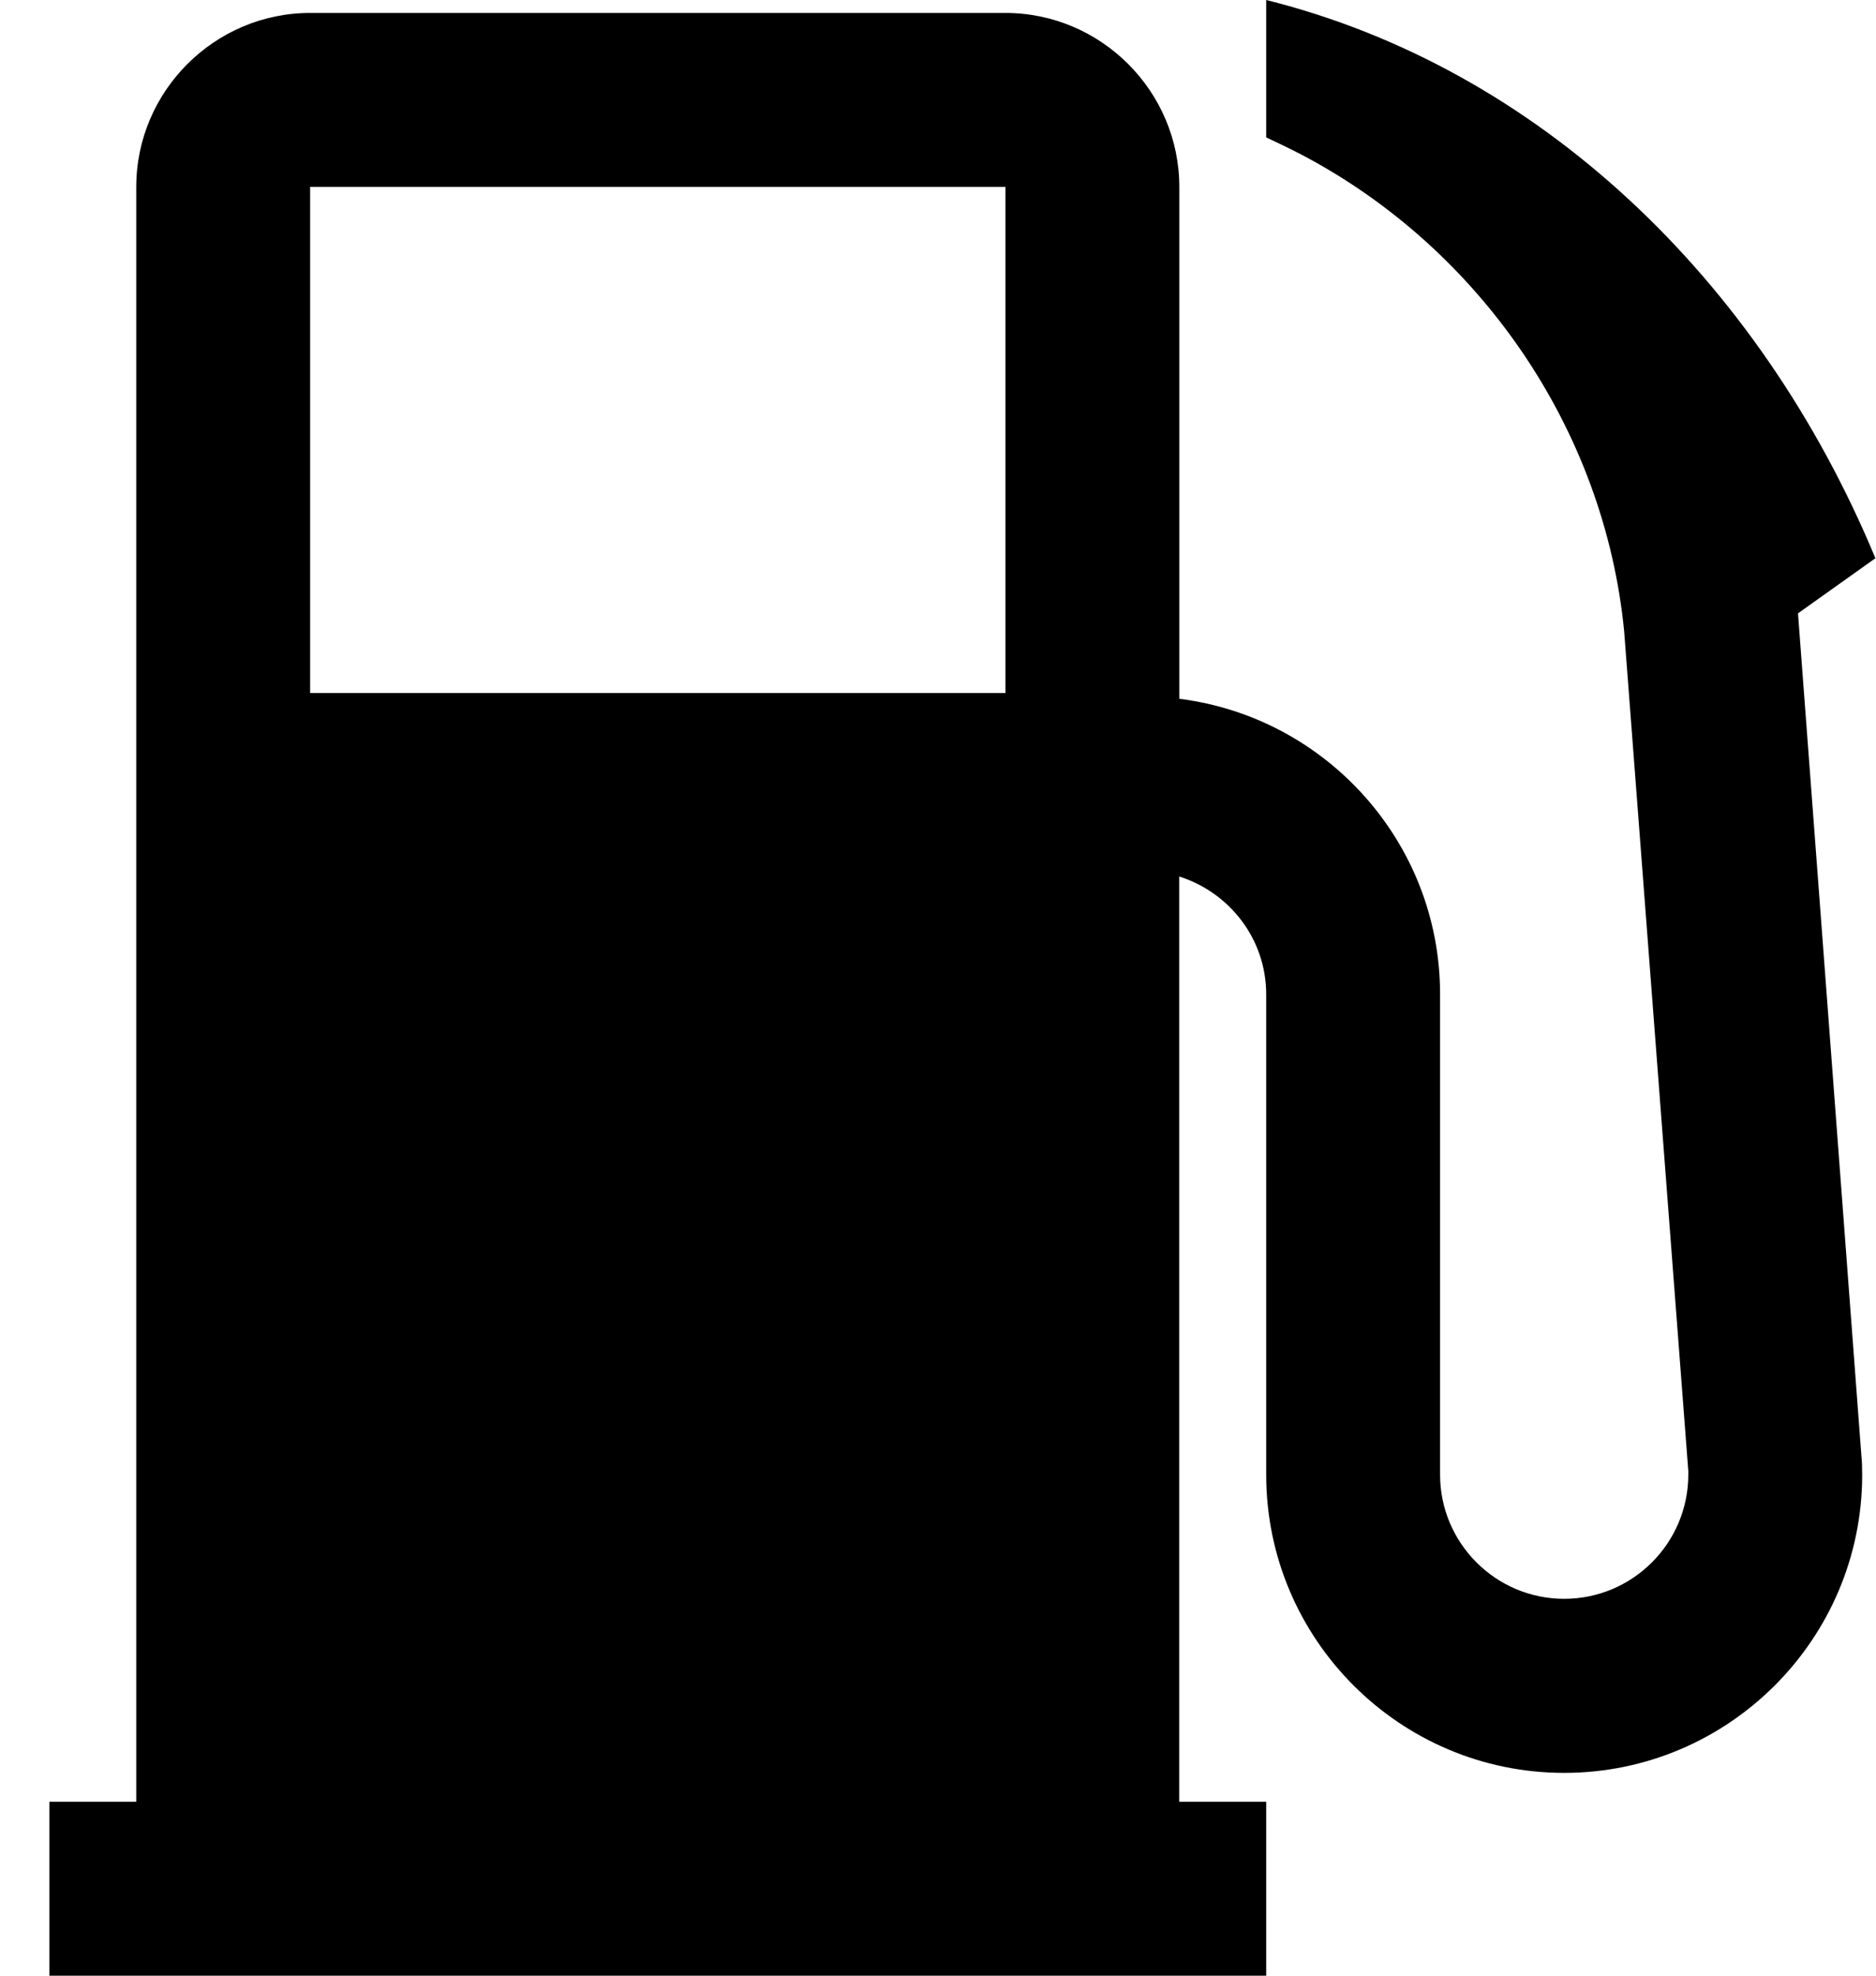 <svg width="19" height="20" viewBox="0 0 19 20" fill="none" xmlns="http://www.w3.org/2000/svg">
<path d="M18.21 6.209L18.994 5.651C17.815 2.814 15.567 0.684 12.824 0V1.391C12.824 1.391 13.072 1.507 13.192 1.571C14.998 2.525 16.249 4.351 16.449 6.387L17.099 14.891L17.099 14.928C17.099 15.621 16.535 16.185 15.842 16.185C15.149 16.185 14.585 15.621 14.585 14.928V10.065C14.585 8.529 13.431 7.26 11.944 7.074L11.944 1.892C11.944 0.924 11.151 0.131 10.183 0.131H3.141C2.173 0.131 1.38 0.924 1.38 1.892V18.239H0.5V20H12.824V18.239H11.943V8.873C12.452 9.034 12.824 9.505 12.824 10.066V14.929C12.824 16.593 14.177 17.947 15.842 17.947C17.506 17.947 18.86 16.593 18.86 14.929C18.86 14.89 18.859 14.853 18.858 14.815L18.21 6.209ZM3.141 1.892H10.183V7.016H3.141V1.892Z" fill="black"/>
</svg>
